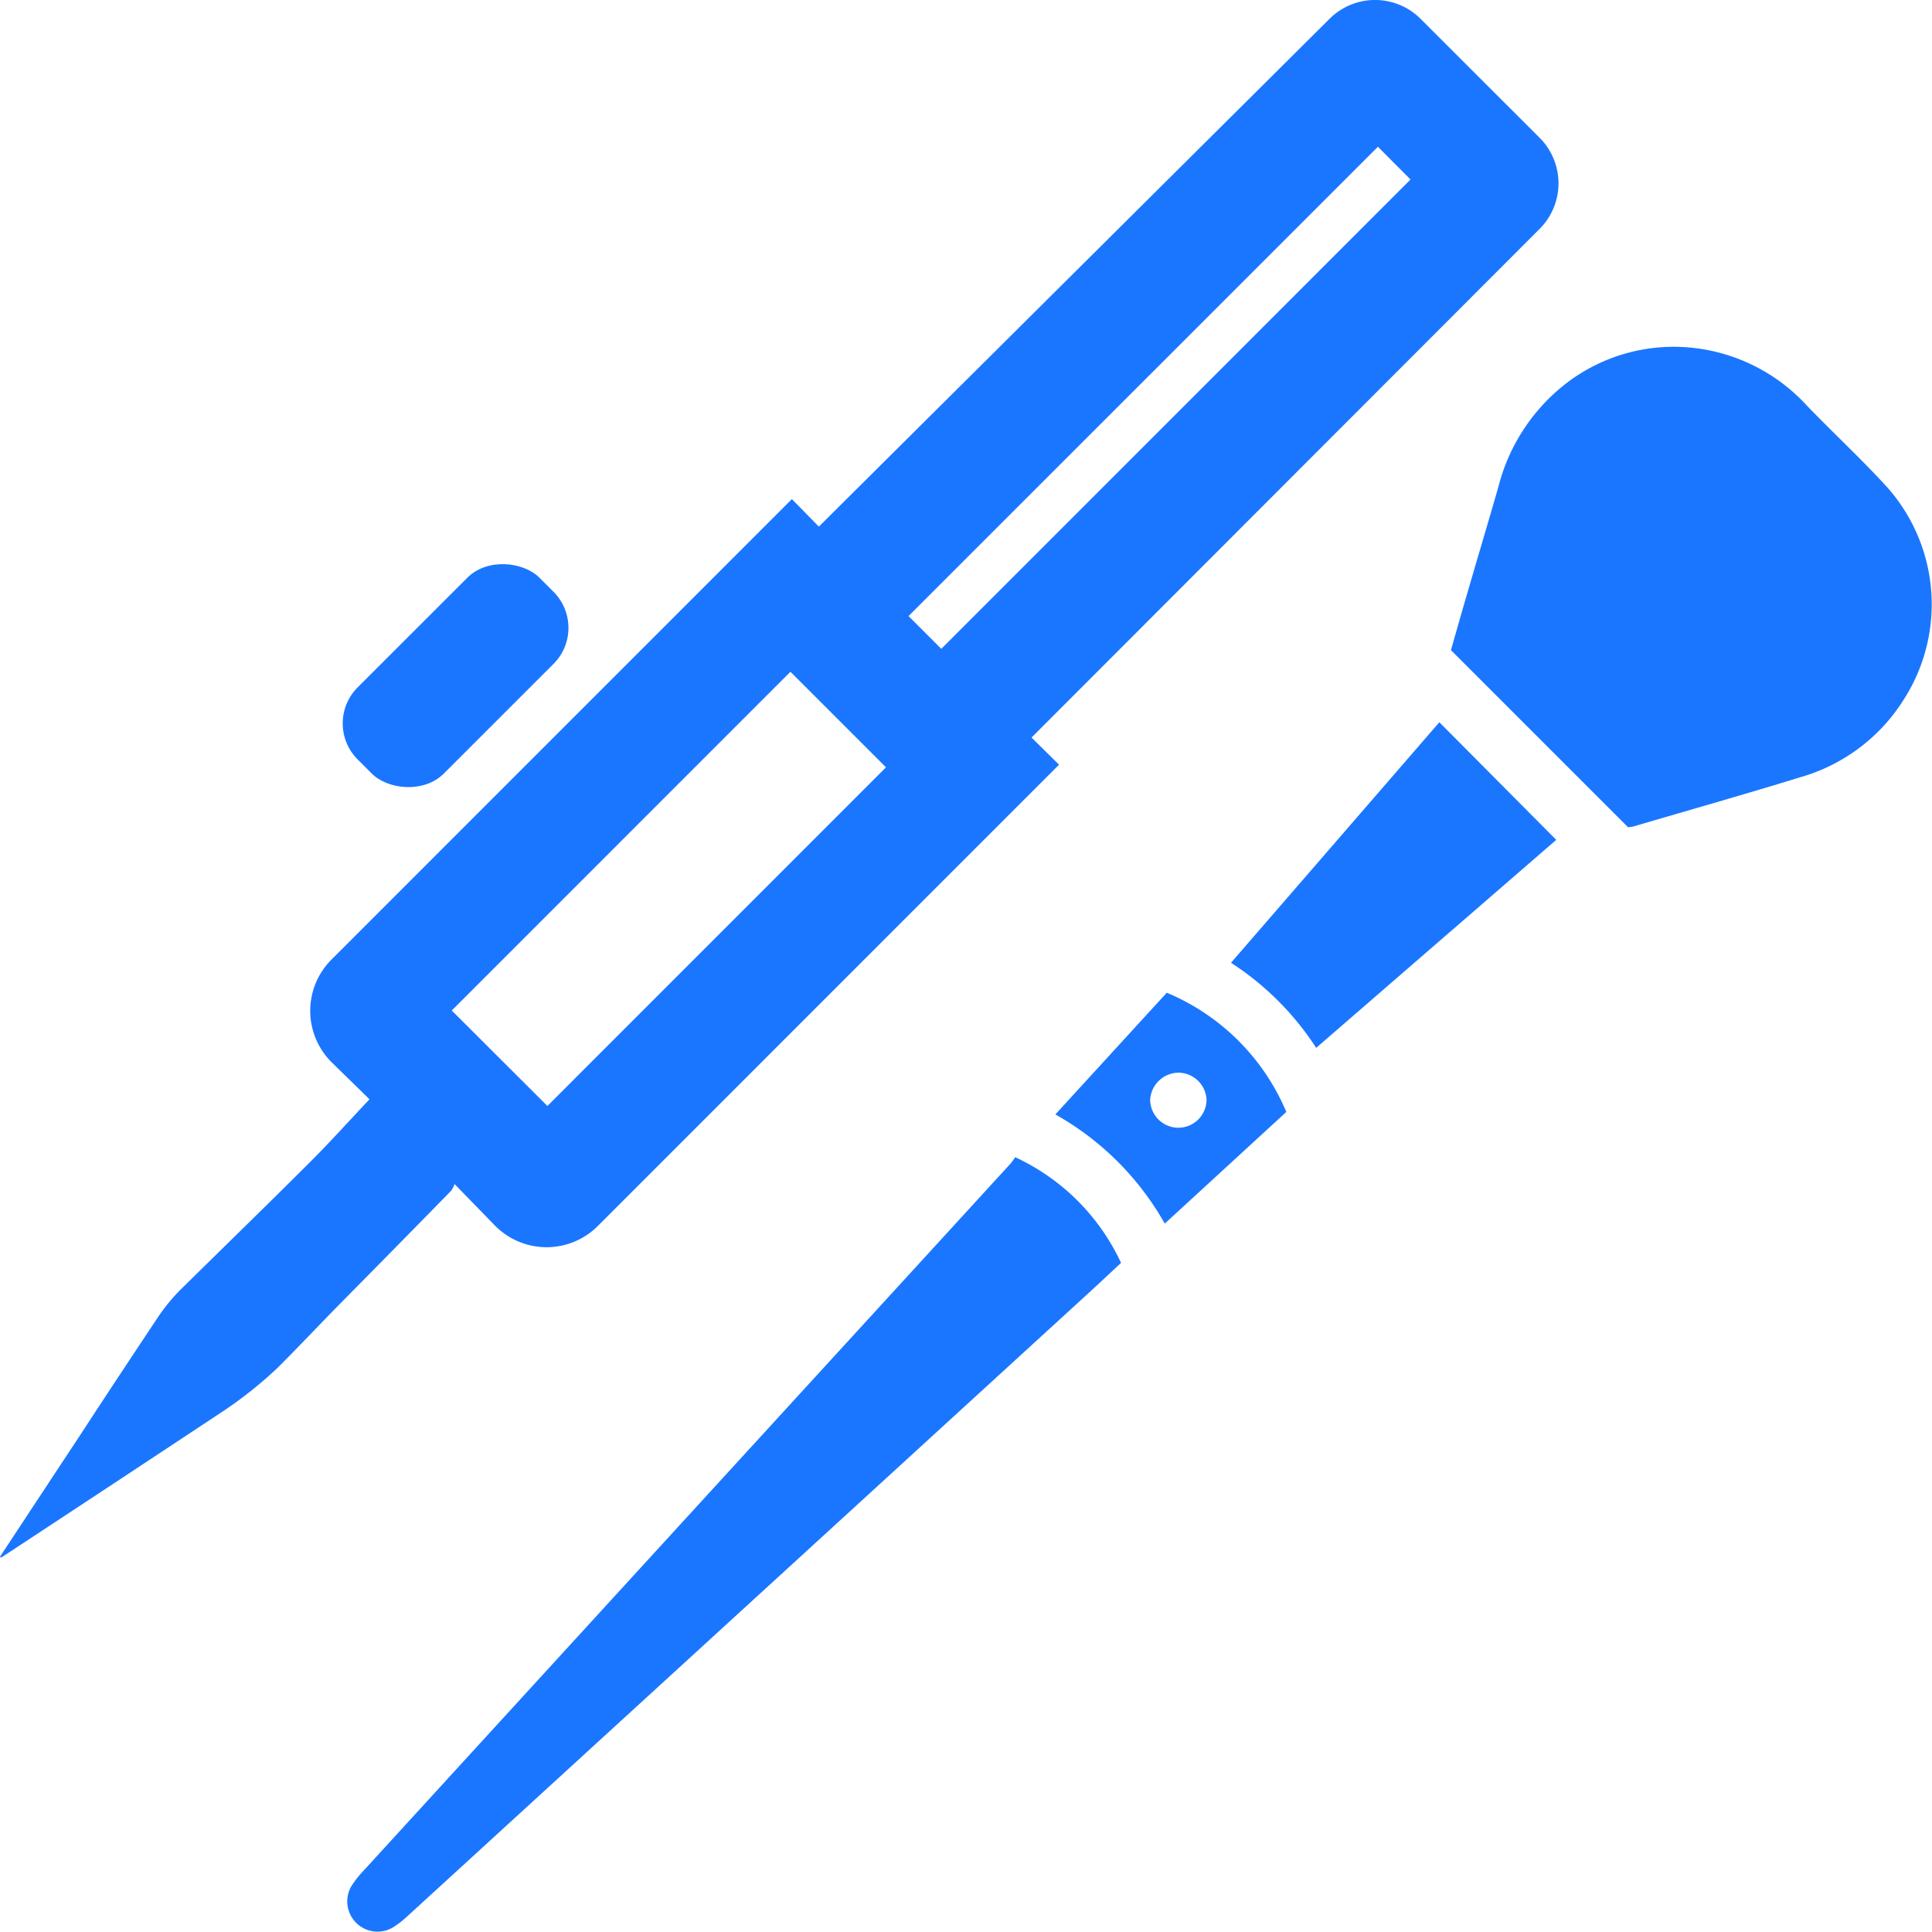 <svg id="Слой_1" data-name="Слой 1" xmlns="http://www.w3.org/2000/svg" viewBox="0 0 24 24"><defs><style>.cls-1{fill:#1a76ff;}</style></defs><title>561-</title><path class="cls-1" d="M0,19.338q.5-.759,1-1.517c.326-.5.651-.991.98-1.485a2.326,2.326,0,0,1,.254-.307c.541-.533,1.086-1.062,1.624-1.6.248-.247.482-.509.732-.773L4.124,13.2a.9.9,0,0,1-.006-1.28L9.837,6.2l.335.342L16.518.232a.8.8,0,0,1,1.127,0l1.482,1.481a.8.8,0,0,1,0,1.129l-6.313,6.32.342.337L7.427,15.229a.9.9,0,0,1-1.28-.006l-.5-.514a.328.328,0,0,1-.042.082q-.7.716-1.406,1.43c-.249.254-.493.513-.744.764a5.114,5.114,0,0,1-.656.527q-1.374.91-2.751,1.815l-.036.022ZM11.006,9.532,9.819,8.345,5.612,12.553,6.8,13.739Zm6.111-7.709-5.831,5.83.407.407,5.829-5.83Z"/><rect class="cls-1" x="4.063" y="7.636" width="3.193" height="1.514" rx="0.633" ry="0.633" transform="translate(-4.277 6.459) rotate(-44.994)"/><path class="cls-1" d="M20.224,10.276l-2.2-2.2c.068-.237.139-.489.213-.74.124-.428.252-.855.375-1.283a2.361,2.361,0,0,1,.8-1.256,2.19,2.19,0,0,1,1.675-.469,2.247,2.247,0,0,1,1.358.71c.328.34.676.662.995,1.011a2.189,2.189,0,0,1,.215,2.632,2.241,2.241,0,0,1-1.281.971c-.692.213-1.389.411-2.085.615A.4.4,0,0,1,20.224,10.276Z"/><path class="cls-1" d="M12.611,14.375a2.7,2.7,0,0,1,1.315,1.313c-.141.131-.285.267-.431.4L6.743,22.265,5.052,23.812a1.112,1.112,0,0,1-.179.136.376.376,0,0,1-.509-.516,1.279,1.279,0,0,1,.158-.2q2.642-2.889,5.284-5.776l2.746-3A.812.812,0,0,0,12.611,14.375Z"/><path class="cls-1" d="M15.292,11.96,17.88,8.972l1.452,1.461L16.35,13.017A3.566,3.566,0,0,0,15.292,11.96Z"/><path class="cls-1" d="M13.11,13.844l1.384-1.512a2.768,2.768,0,0,1,1.485,1.481L14.469,15.2A3.556,3.556,0,0,0,13.11,13.844Zm1.527-.519a.357.357,0,0,0-.349.334.349.349,0,1,0,.7,0A.353.353,0,0,0,14.637,13.325Z"/></svg>